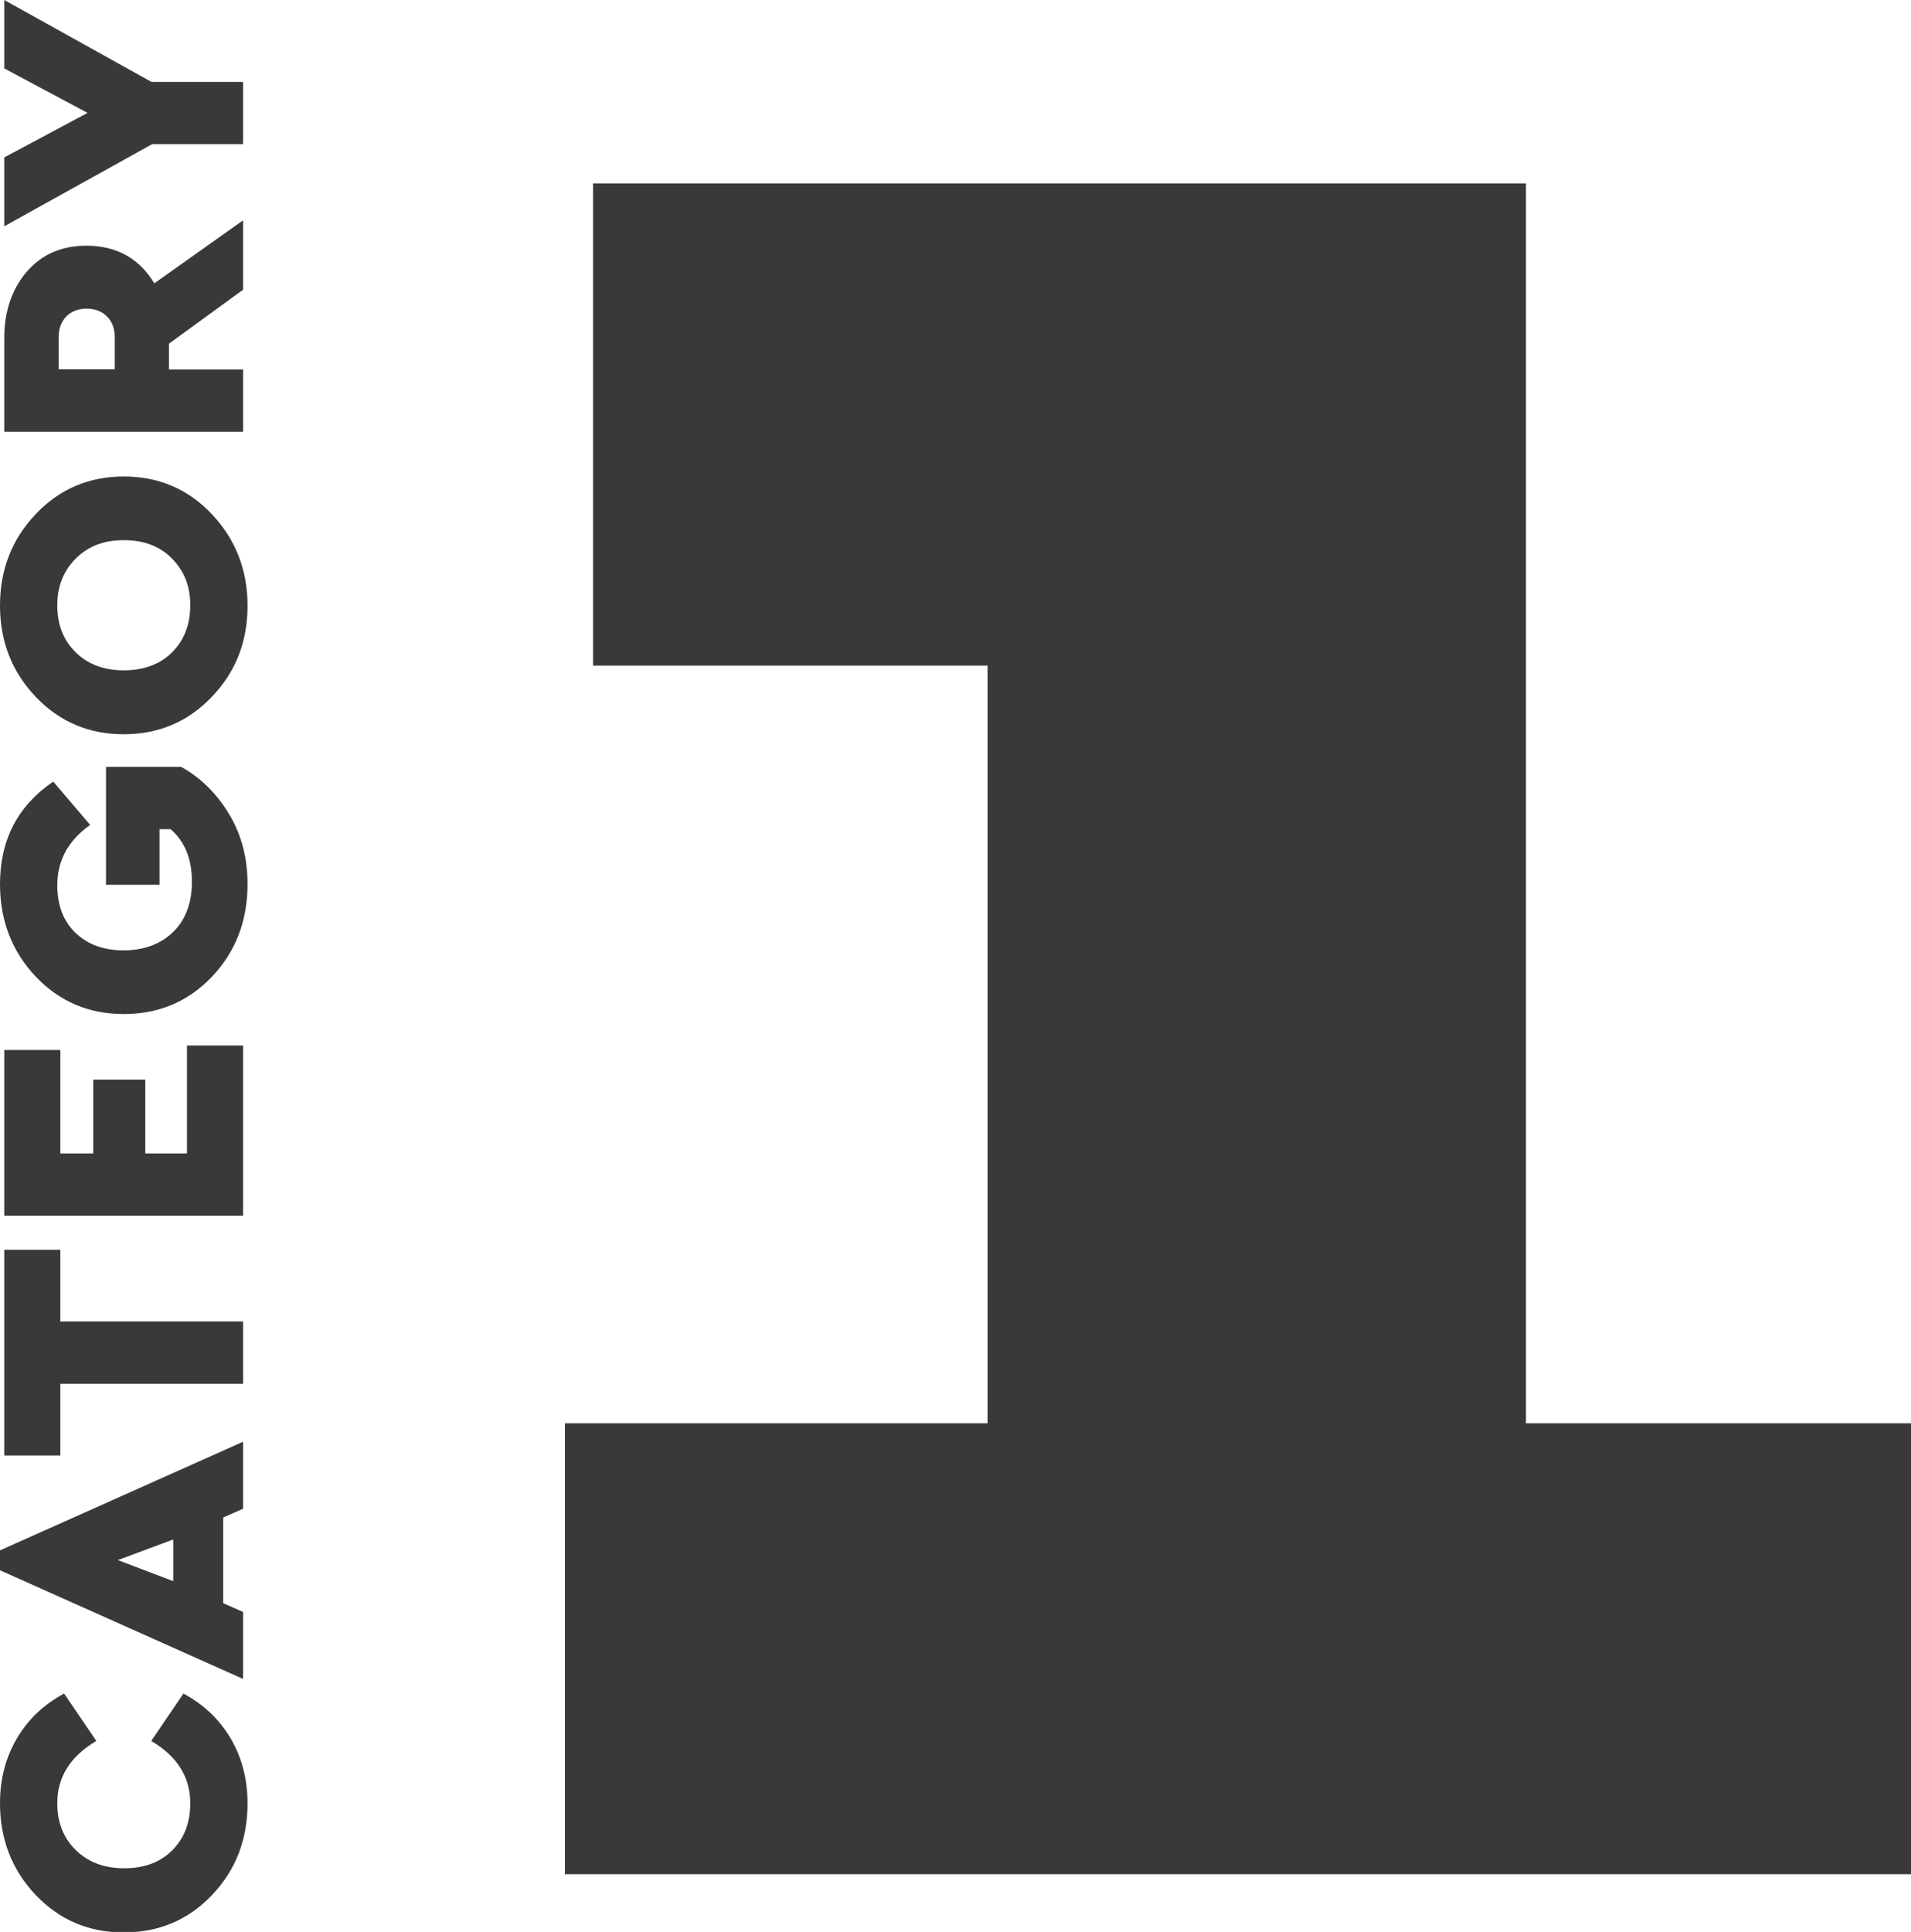 <?xml version="1.0" encoding="UTF-8"?><svg id="_レイヤー_2" xmlns="http://www.w3.org/2000/svg" width="80.75" height="81.62" viewBox="0 0 80.75 81.62"><defs><style>.cls-1{fill:#3b3838;stroke-width:0px;}</style></defs><g id="_レイヤー_1-2"><path class="cls-1" d="M0,76.17c0-1.01.24-1.92.71-2.72.47-.81,1.14-1.44,2-1.9l1.36,2c-1.1.65-1.65,1.53-1.65,2.63,0,.81.26,1.47.78,1.98s1.2.77,2.05.77,1.52-.25,2.03-.76c.51-.51.76-1.17.76-1.99,0-1.1-.55-1.98-1.65-2.63l1.36-2c.86.46,1.52,1.09,2,1.9.47.8.71,1.72.71,2.74,0,1.53-.5,2.82-1.5,3.87s-2.24,1.58-3.73,1.58-2.72-.53-3.72-1.58c-1-1.05-1.51-2.35-1.51-3.88Z"/><path class="cls-1" d="M10.27,63.74l-.84.37v3.62l.84.37v2.83l-10.27-4.59v-.84l10.27-4.59v2.83ZM7.32,65.04l-2.34.87,2.34.89v-1.76Z"/><path class="cls-1" d="M.18,52.8h2.37v3.03h7.72v2.63H2.55v3.03H.18v-8.68Z"/><path class="cls-1" d="M.18,44.36h2.37v4.37h1.39v-3.12h2.2v3.12h1.76v-4.56h2.37v7.19H.18v-7Z"/><path class="cls-1" d="M0,37.36c0-1.88.75-3.32,2.25-4.34l1.56,1.83c-.93.66-1.39,1.51-1.39,2.55,0,.85.26,1.52.77,2.01.52.5,1.2.74,2.04.74s1.56-.26,2.09-.78c.53-.52.79-1.23.79-2.12,0-.96-.3-1.7-.9-2.22h-.47v2.35h-2.26v-4.98h3.18c.84.47,1.51,1.14,2.03,2.01.52.87.77,1.85.77,2.94,0,1.55-.5,2.85-1.5,3.91-1,1.05-2.24,1.58-3.73,1.58s-2.72-.53-3.72-1.58c-1-1.06-1.51-2.36-1.51-3.91Z"/><path class="cls-1" d="M1.51,29.44c-1-1.05-1.51-2.33-1.51-3.85s.5-2.81,1.51-3.87c1-1.06,2.25-1.59,3.72-1.59s2.72.53,3.72,1.59c1,1.06,1.51,2.35,1.51,3.87s-.5,2.8-1.51,3.85c-1,1.05-2.24,1.58-3.72,1.58s-2.72-.53-3.72-1.58ZM2.42,25.57c0,.82.26,1.48.78,1.99.52.51,1.2.76,2.03.76s1.53-.25,2.04-.76c.51-.51.77-1.17.77-1.99s-.26-1.45-.77-1.97c-.51-.52-1.19-.78-2.04-.78s-1.51.26-2.03.78c-.52.52-.78,1.18-.78,1.97Z"/><path class="cls-1" d="M10.27,9.3v2.94l-3.13,2.28v1.09h3.13v2.63H.18v-3.96c0-1.13.32-2.06.95-2.8.63-.73,1.47-1.1,2.52-1.1,1.27,0,2.23.53,2.87,1.59l3.75-2.66ZM2.48,15.6h2.37v-1.35c0-.37-.11-.66-.33-.88-.22-.22-.51-.33-.86-.33s-.64.11-.86.33c-.21.22-.32.51-.32.88v1.35Z"/><path class="cls-1" d="M.18,0l6.22,3.46h3.87v2.63h-3.84L.18,9.56v-2.91l3.52-1.88L.18,2.89V0Z"/><path class="cls-1" d="M64.48,7.75v52.38h16.27v19.05H23.87v-19.05h17.86V28.12h-16.67V7.75h39.42Z"/></g></svg>